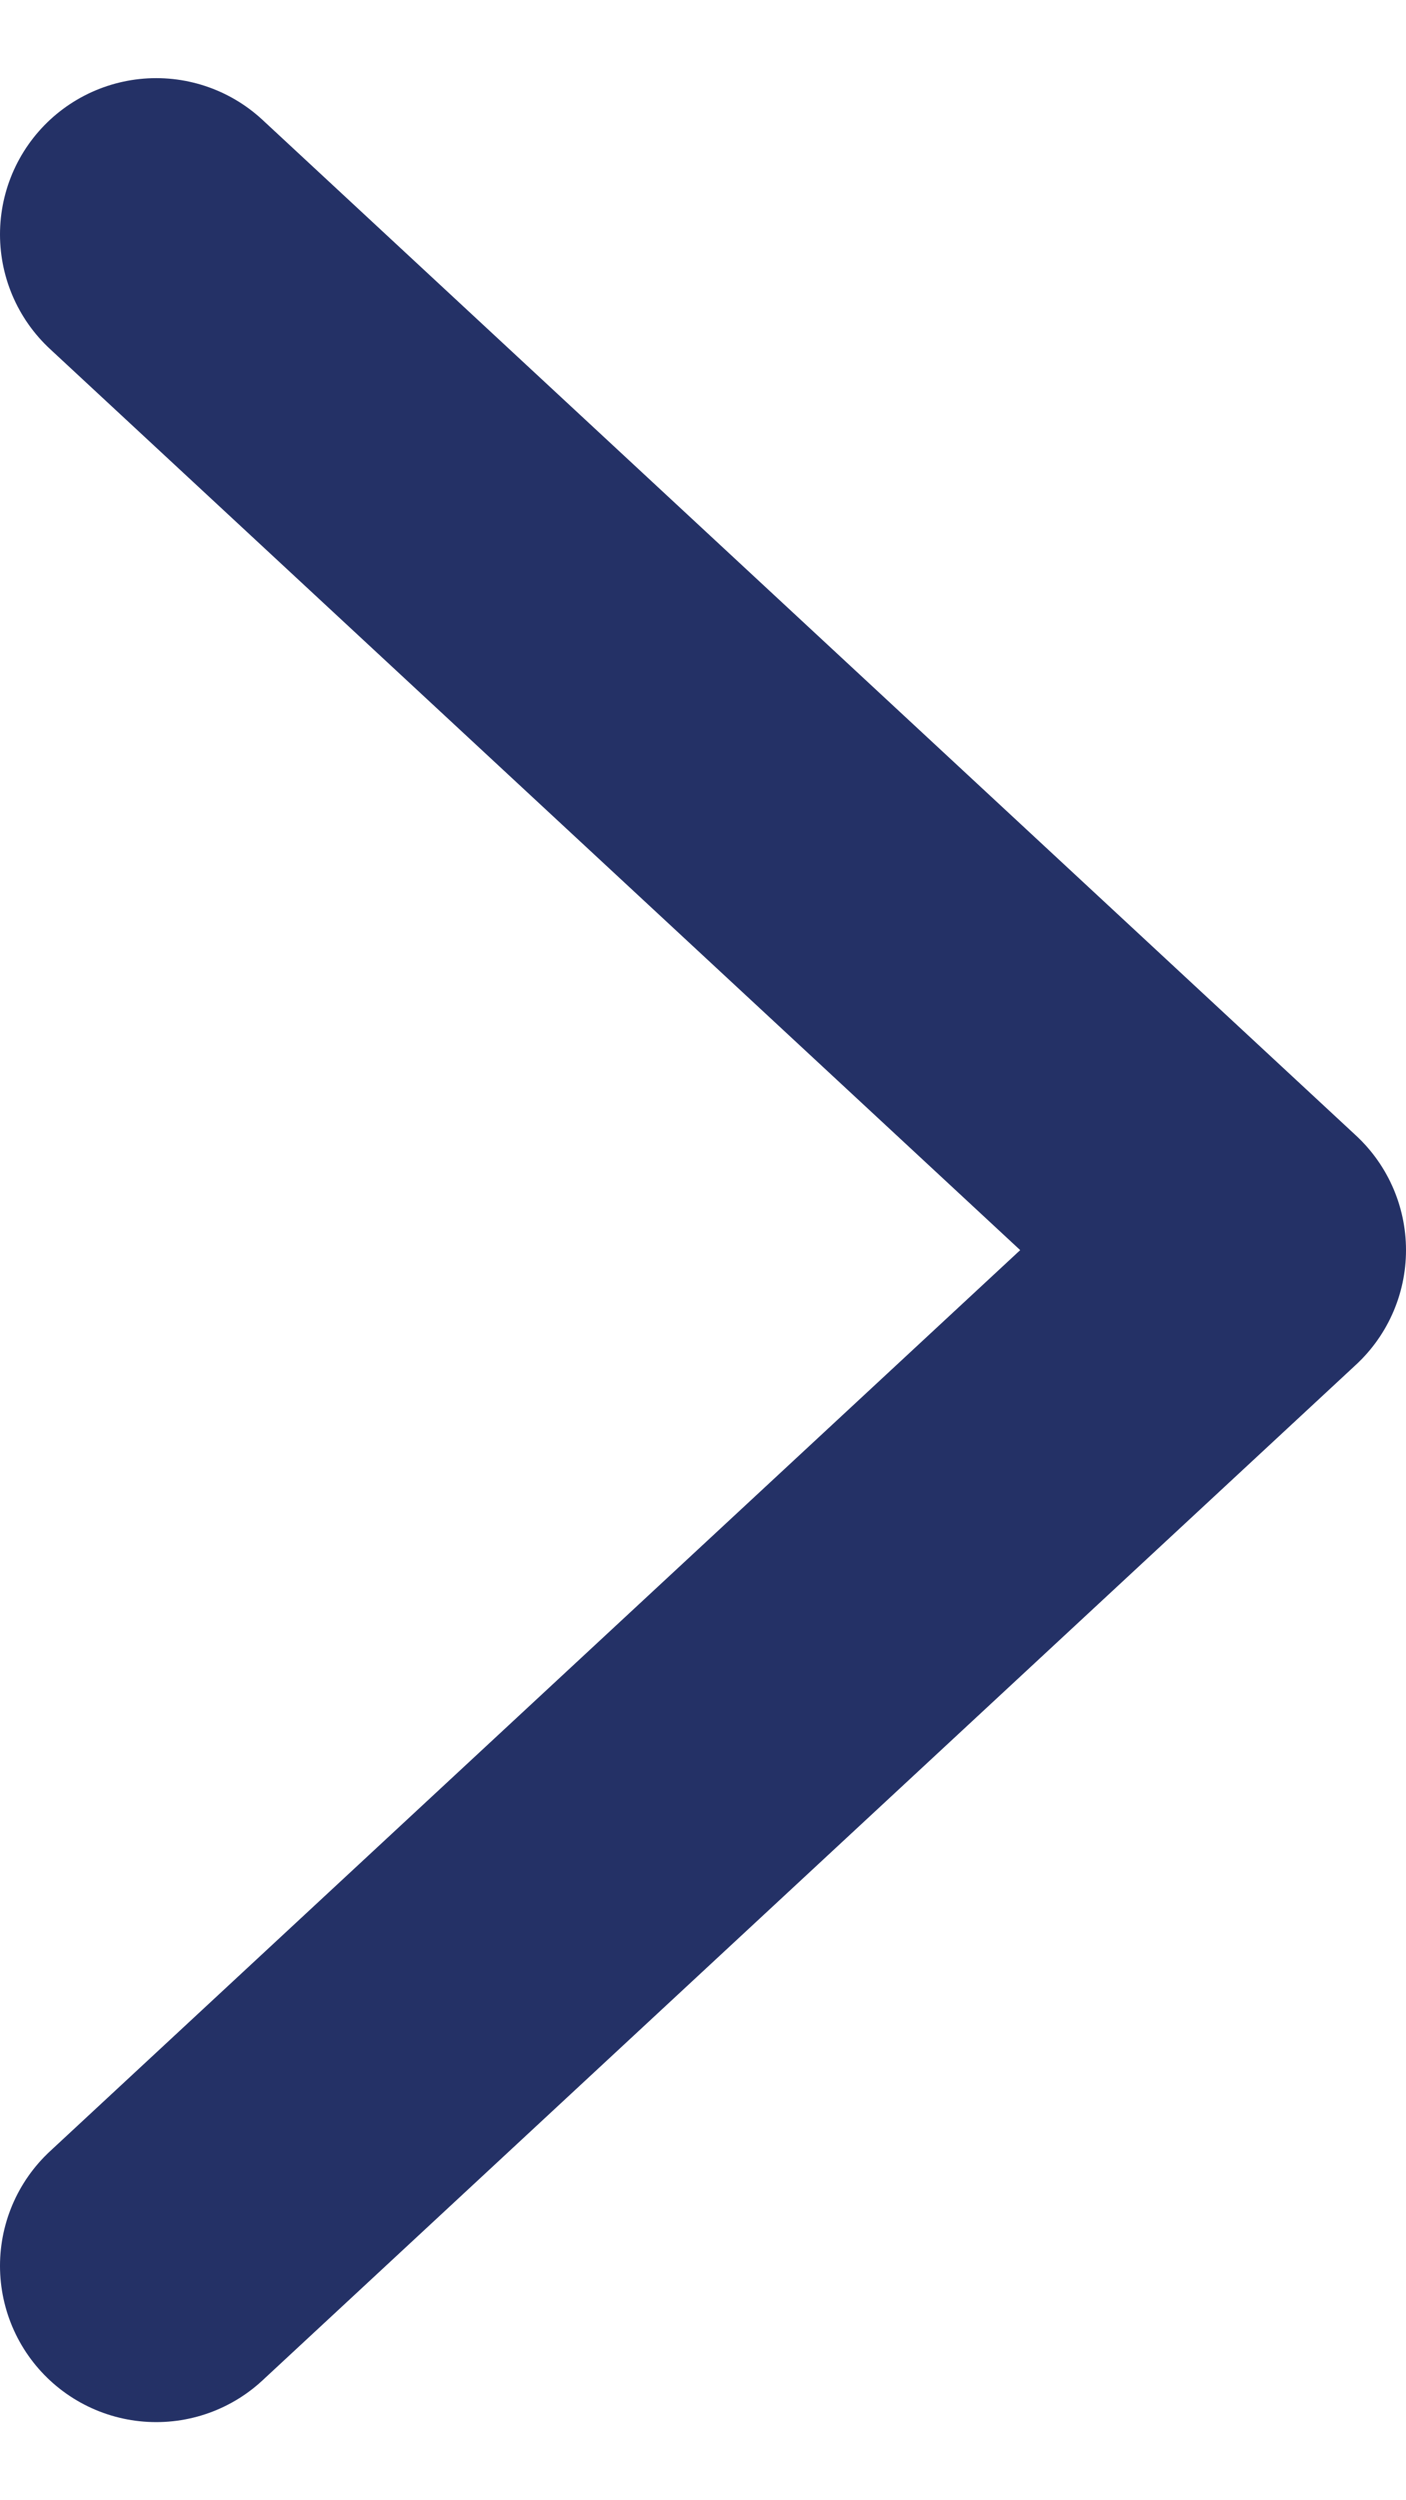 <svg xmlns="http://www.w3.org/2000/svg" width="9" height="16" viewBox="0 0 9 16" fill="none"><g id="dropdown_busca"><path id="cima" d="M1 1.5L8 8L1 14.5" stroke="#243166" stroke-width="2" stroke-linecap="round" stroke-linejoin="round"></path></g></svg>